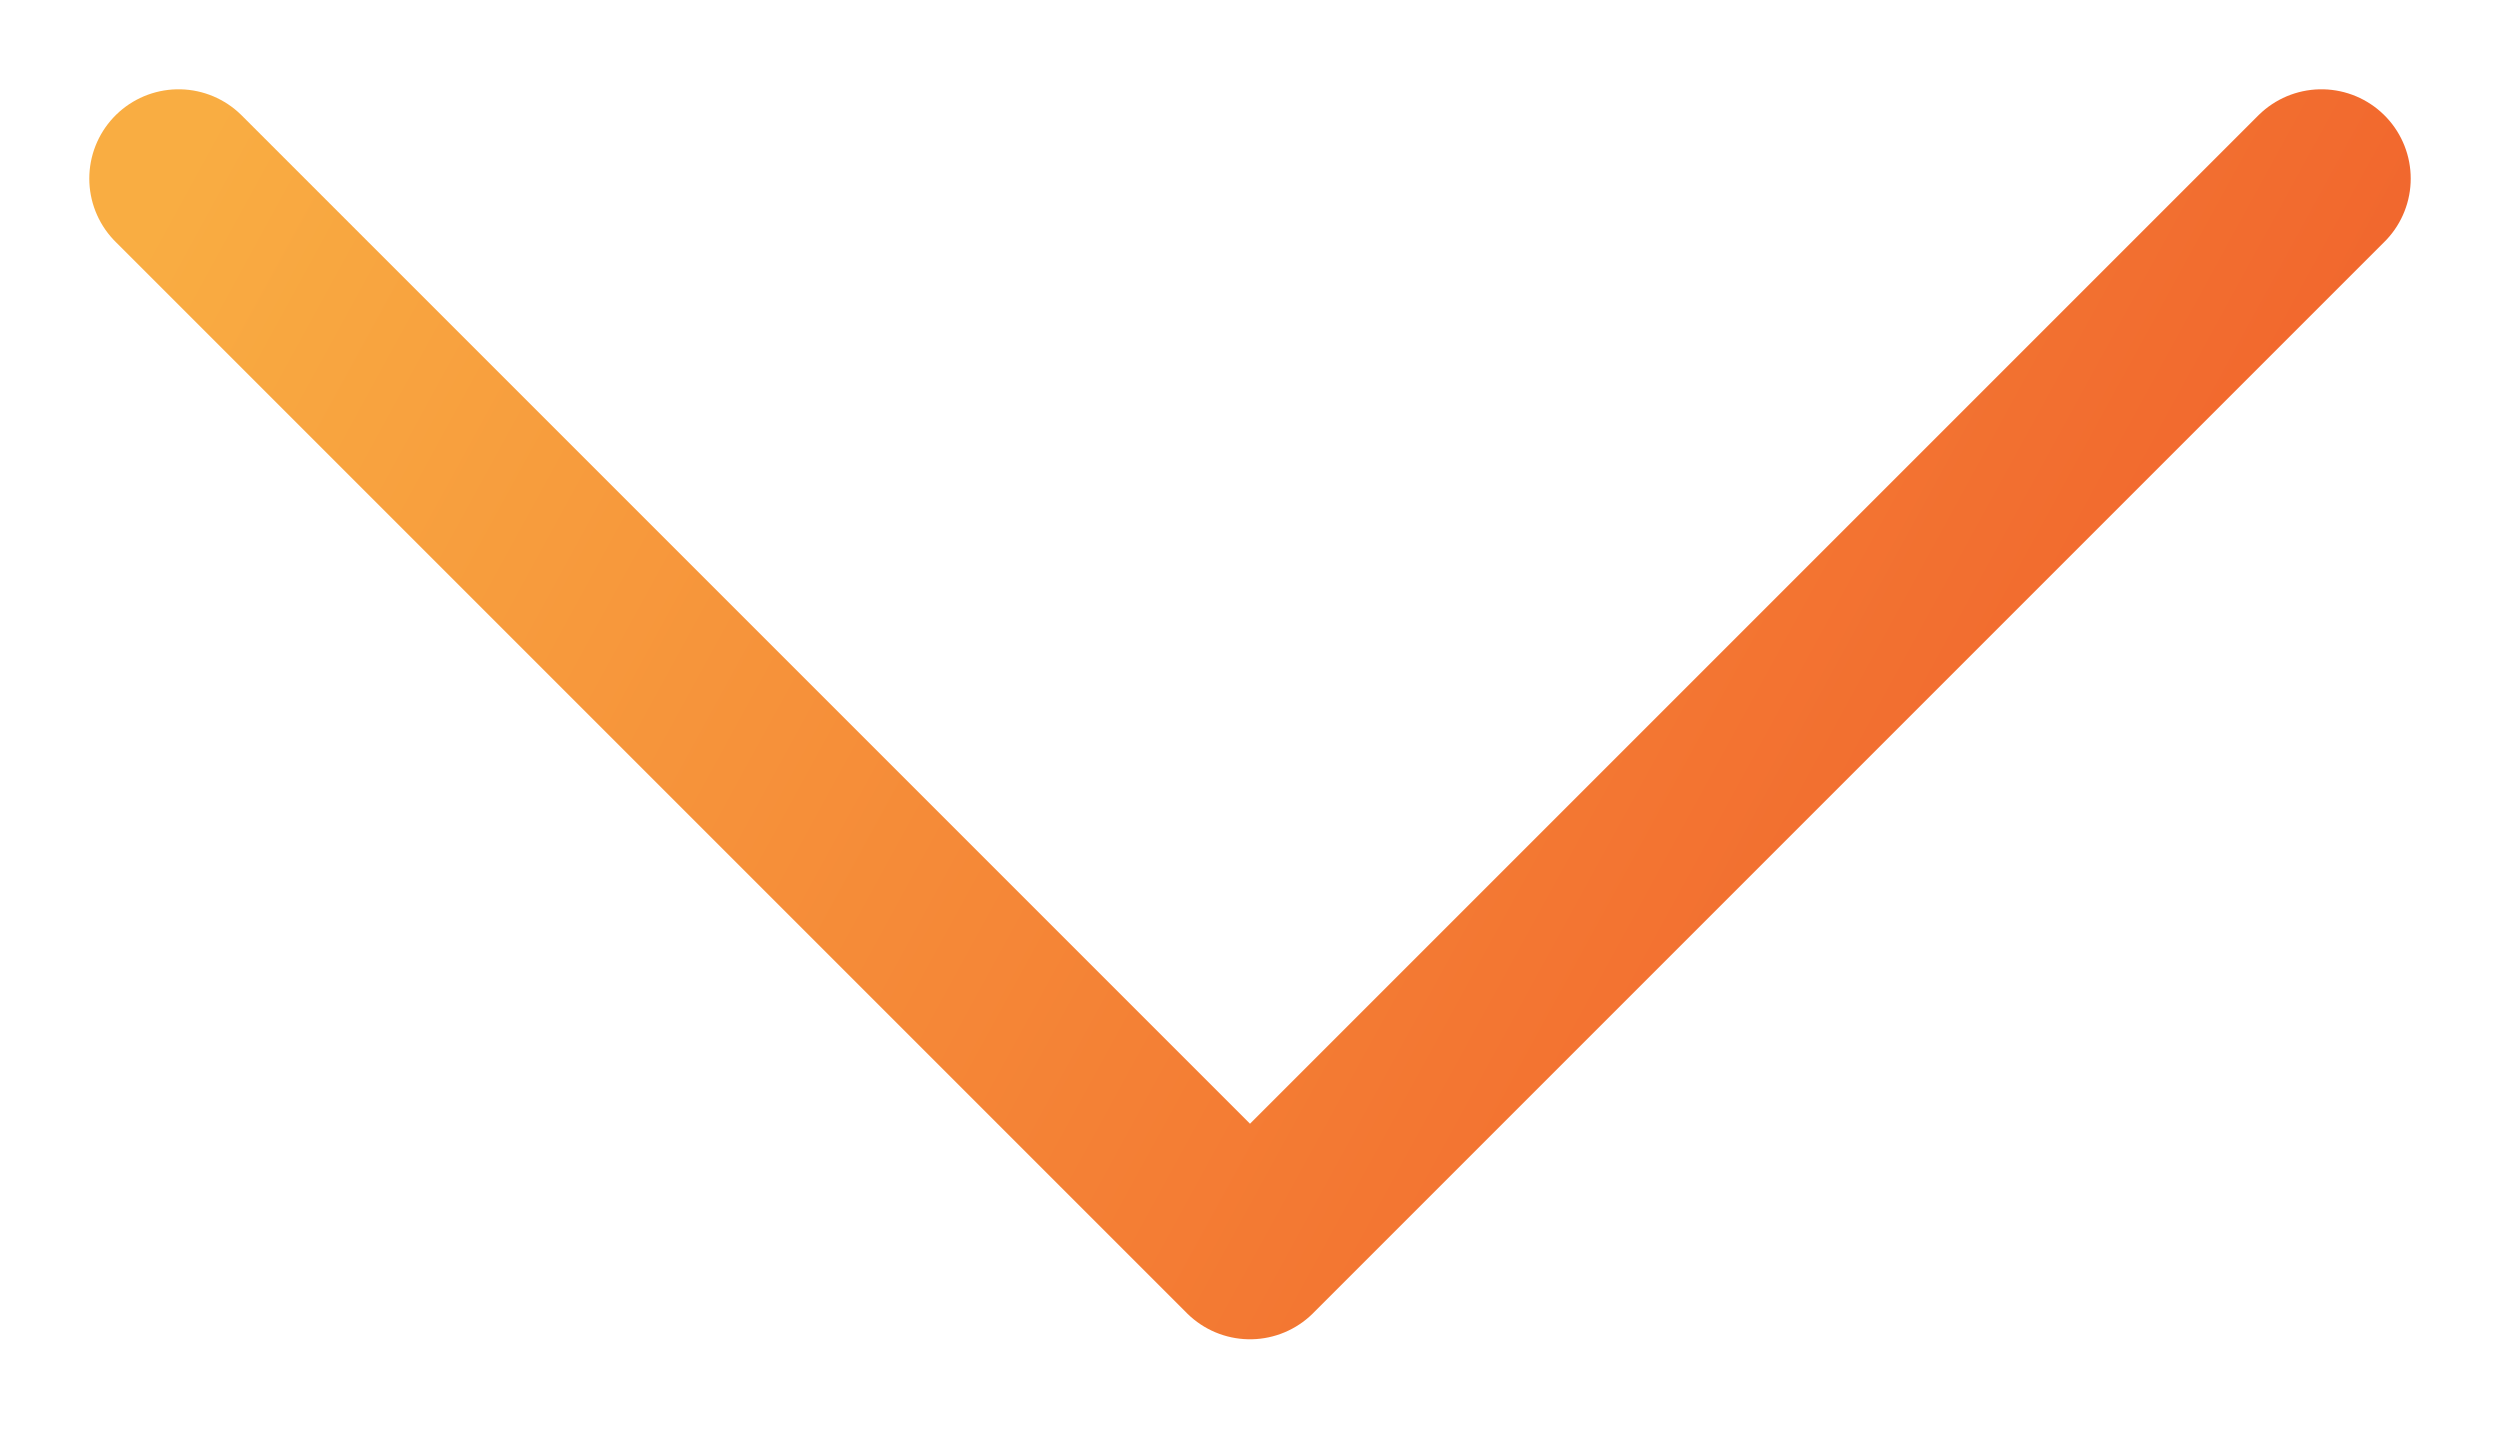 <?xml version="1.0" encoding="UTF-8"?> <svg xmlns="http://www.w3.org/2000/svg" width="14" height="8" viewBox="0 0 14 8" fill="none"> <path d="M1 1L7 7L13 1" stroke="url(#paint0_linear_369_380)" stroke-linecap="round" stroke-linejoin="round"></path> <defs> <linearGradient id="paint0_linear_369_380" x1="1" y1="1" x2="12.427" y2="7.248" gradientUnits="userSpaceOnUse"> <stop stop-color="#F9AD42"></stop> <stop offset="1" stop-color="#F05B2A"></stop> </linearGradient> </defs> </svg> 